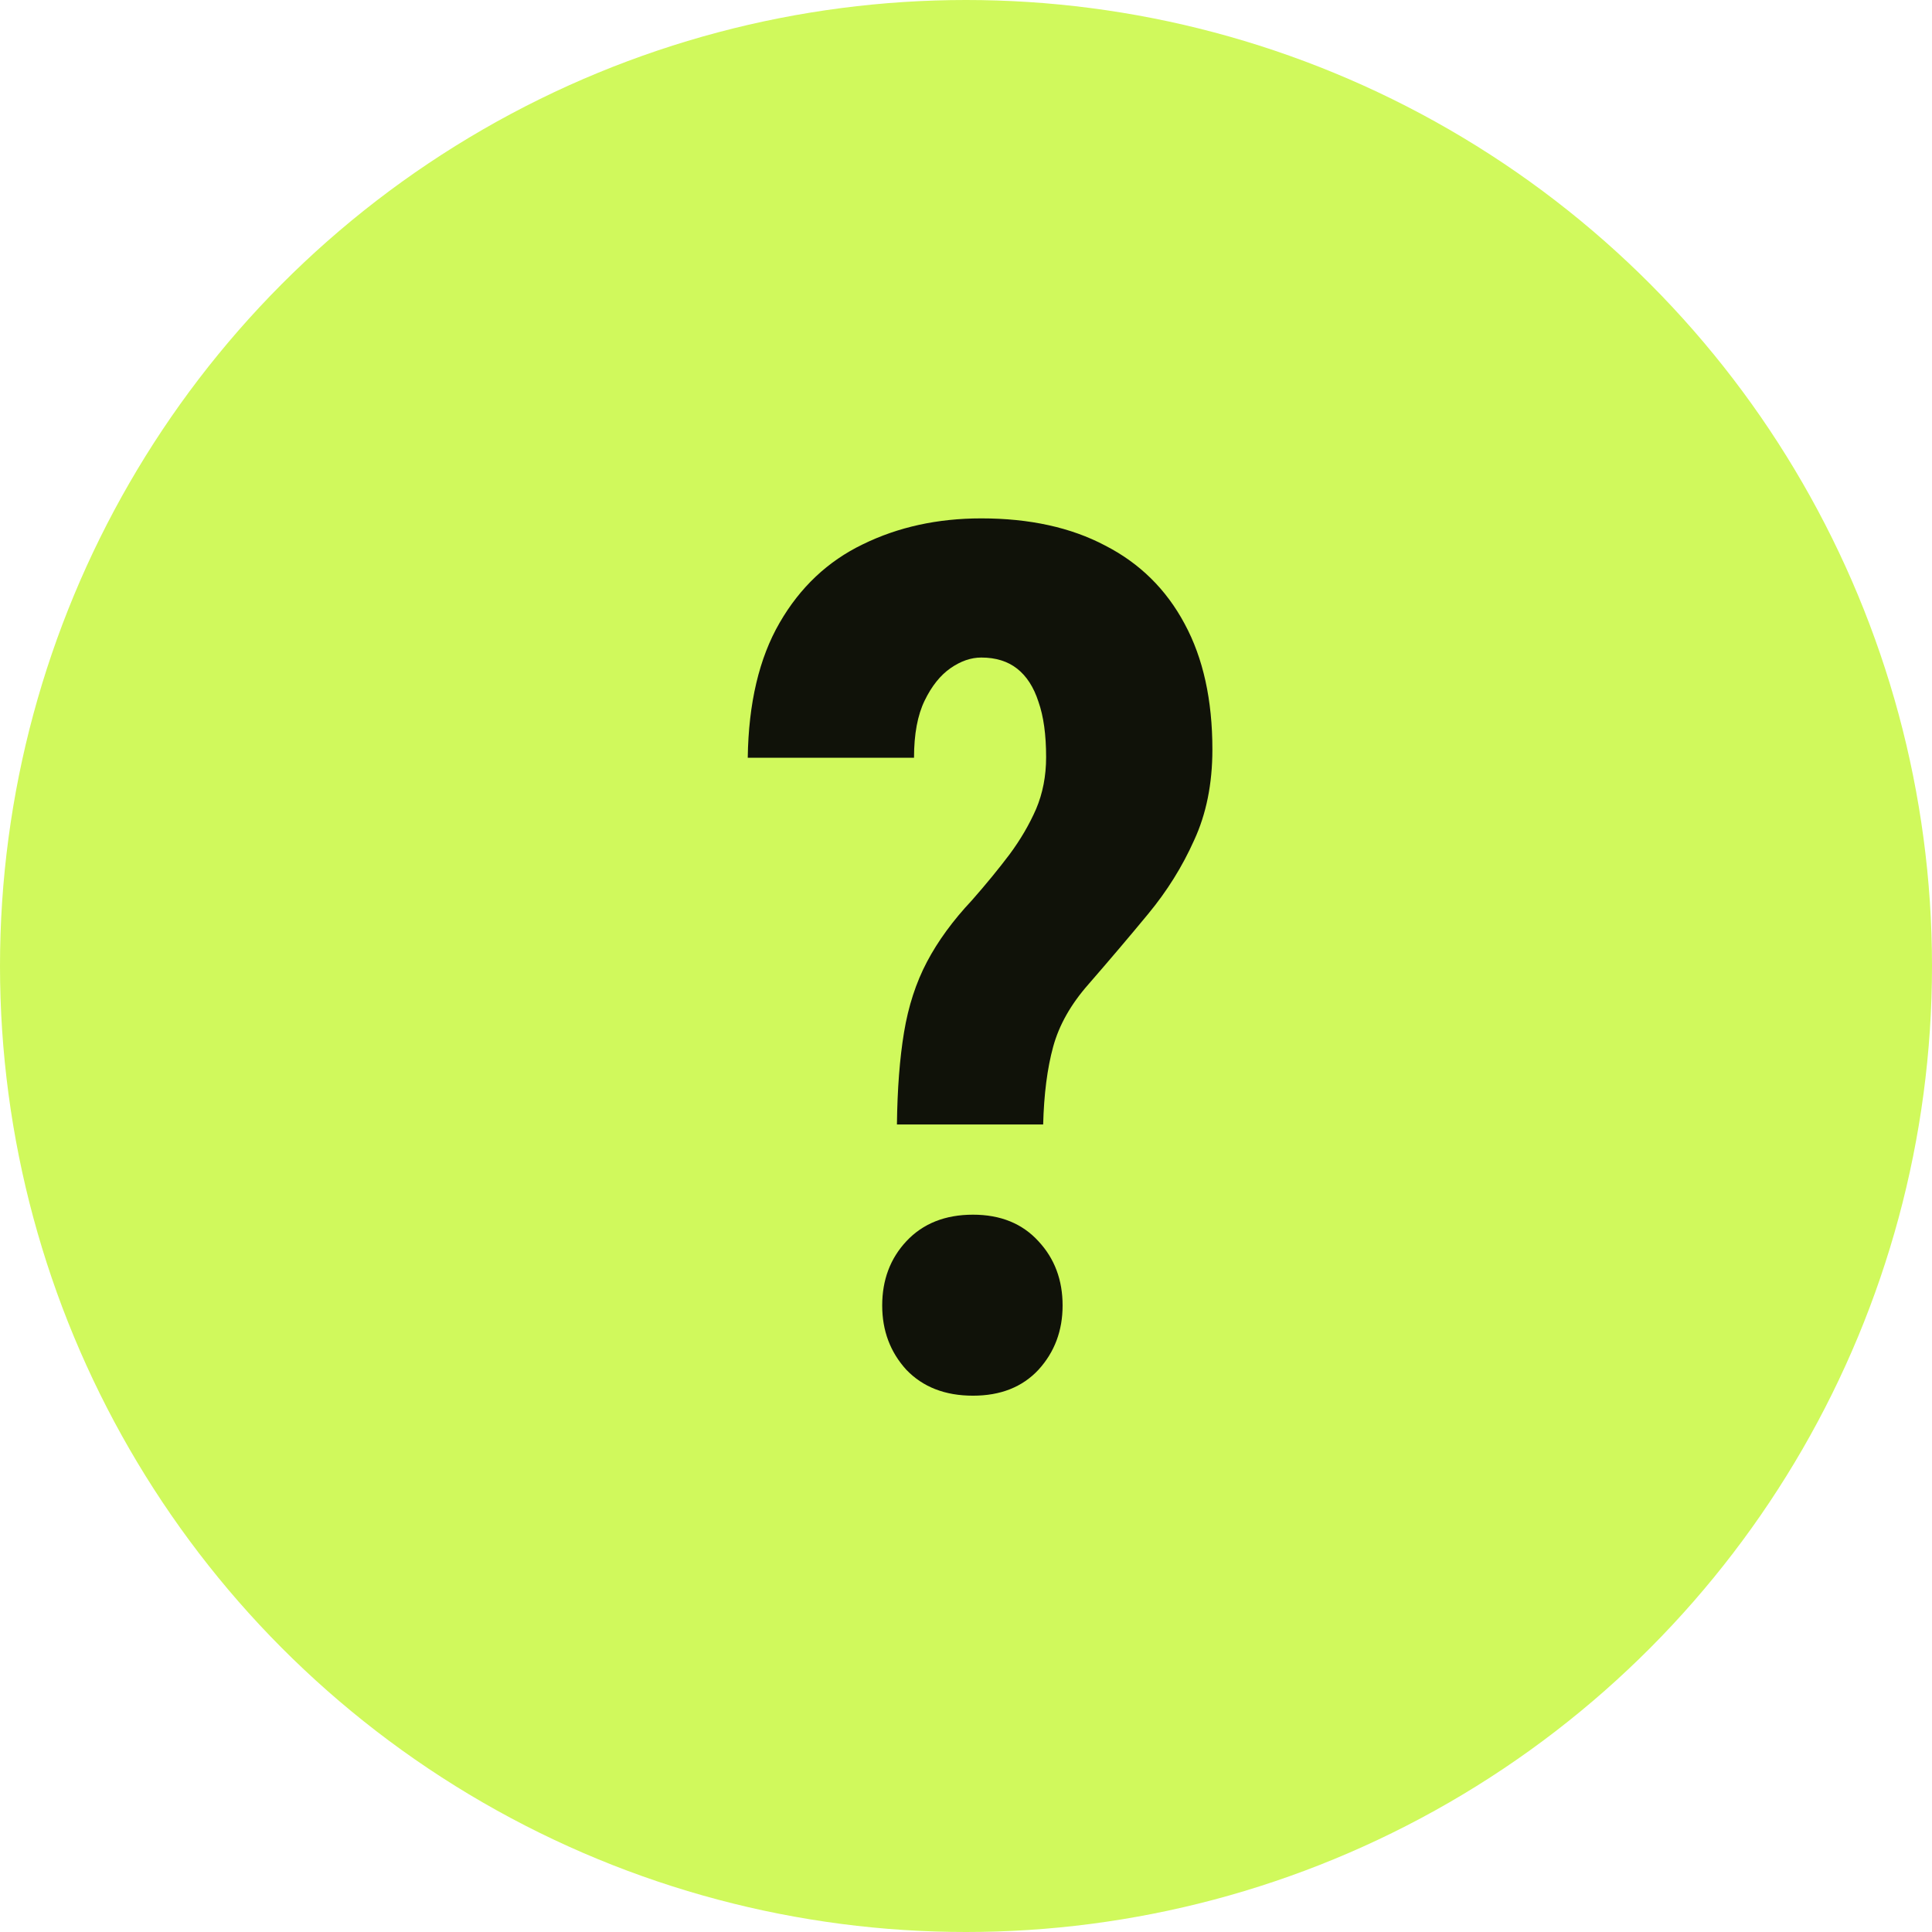 <?xml version="1.0" encoding="UTF-8"?> <svg xmlns="http://www.w3.org/2000/svg" width="32" height="32" viewBox="0 0 32 32" fill="none"><circle cx="16" cy="16" r="16" fill="#D0F95C"></circle><path d="M17.278 18.625H14.856C14.863 18.039 14.902 17.531 14.973 17.102C15.045 16.665 15.172 16.275 15.354 15.93C15.536 15.585 15.784 15.246 16.096 14.914C16.331 14.647 16.539 14.393 16.721 14.152C16.904 13.905 17.05 13.654 17.161 13.4C17.271 13.14 17.327 12.854 17.327 12.541C17.327 12.17 17.285 11.864 17.2 11.623C17.122 11.382 17.005 11.2 16.848 11.076C16.692 10.953 16.494 10.891 16.253 10.891C16.083 10.891 15.914 10.949 15.745 11.066C15.575 11.184 15.432 11.363 15.315 11.604C15.198 11.844 15.139 12.16 15.139 12.551H12.385C12.398 11.646 12.574 10.9 12.913 10.315C13.251 9.729 13.71 9.296 14.29 9.016C14.876 8.729 15.53 8.586 16.253 8.586C17.053 8.586 17.737 8.736 18.303 9.035C18.876 9.328 19.316 9.761 19.622 10.334C19.928 10.9 20.081 11.594 20.081 12.414C20.081 12.98 19.98 13.482 19.778 13.918C19.583 14.354 19.329 14.761 19.016 15.139C18.71 15.51 18.381 15.897 18.03 16.301C17.737 16.633 17.542 16.978 17.444 17.336C17.346 17.694 17.291 18.124 17.278 18.625ZM14.612 21.623C14.612 21.2 14.745 20.845 15.012 20.559C15.286 20.266 15.654 20.119 16.116 20.119C16.572 20.119 16.933 20.266 17.2 20.559C17.467 20.845 17.6 21.2 17.6 21.623C17.6 22.04 17.467 22.395 17.2 22.688C16.933 22.974 16.572 23.117 16.116 23.117C15.654 23.117 15.286 22.974 15.012 22.688C14.745 22.395 14.612 22.04 14.612 21.623Z" fill="#101209"></path></svg> 